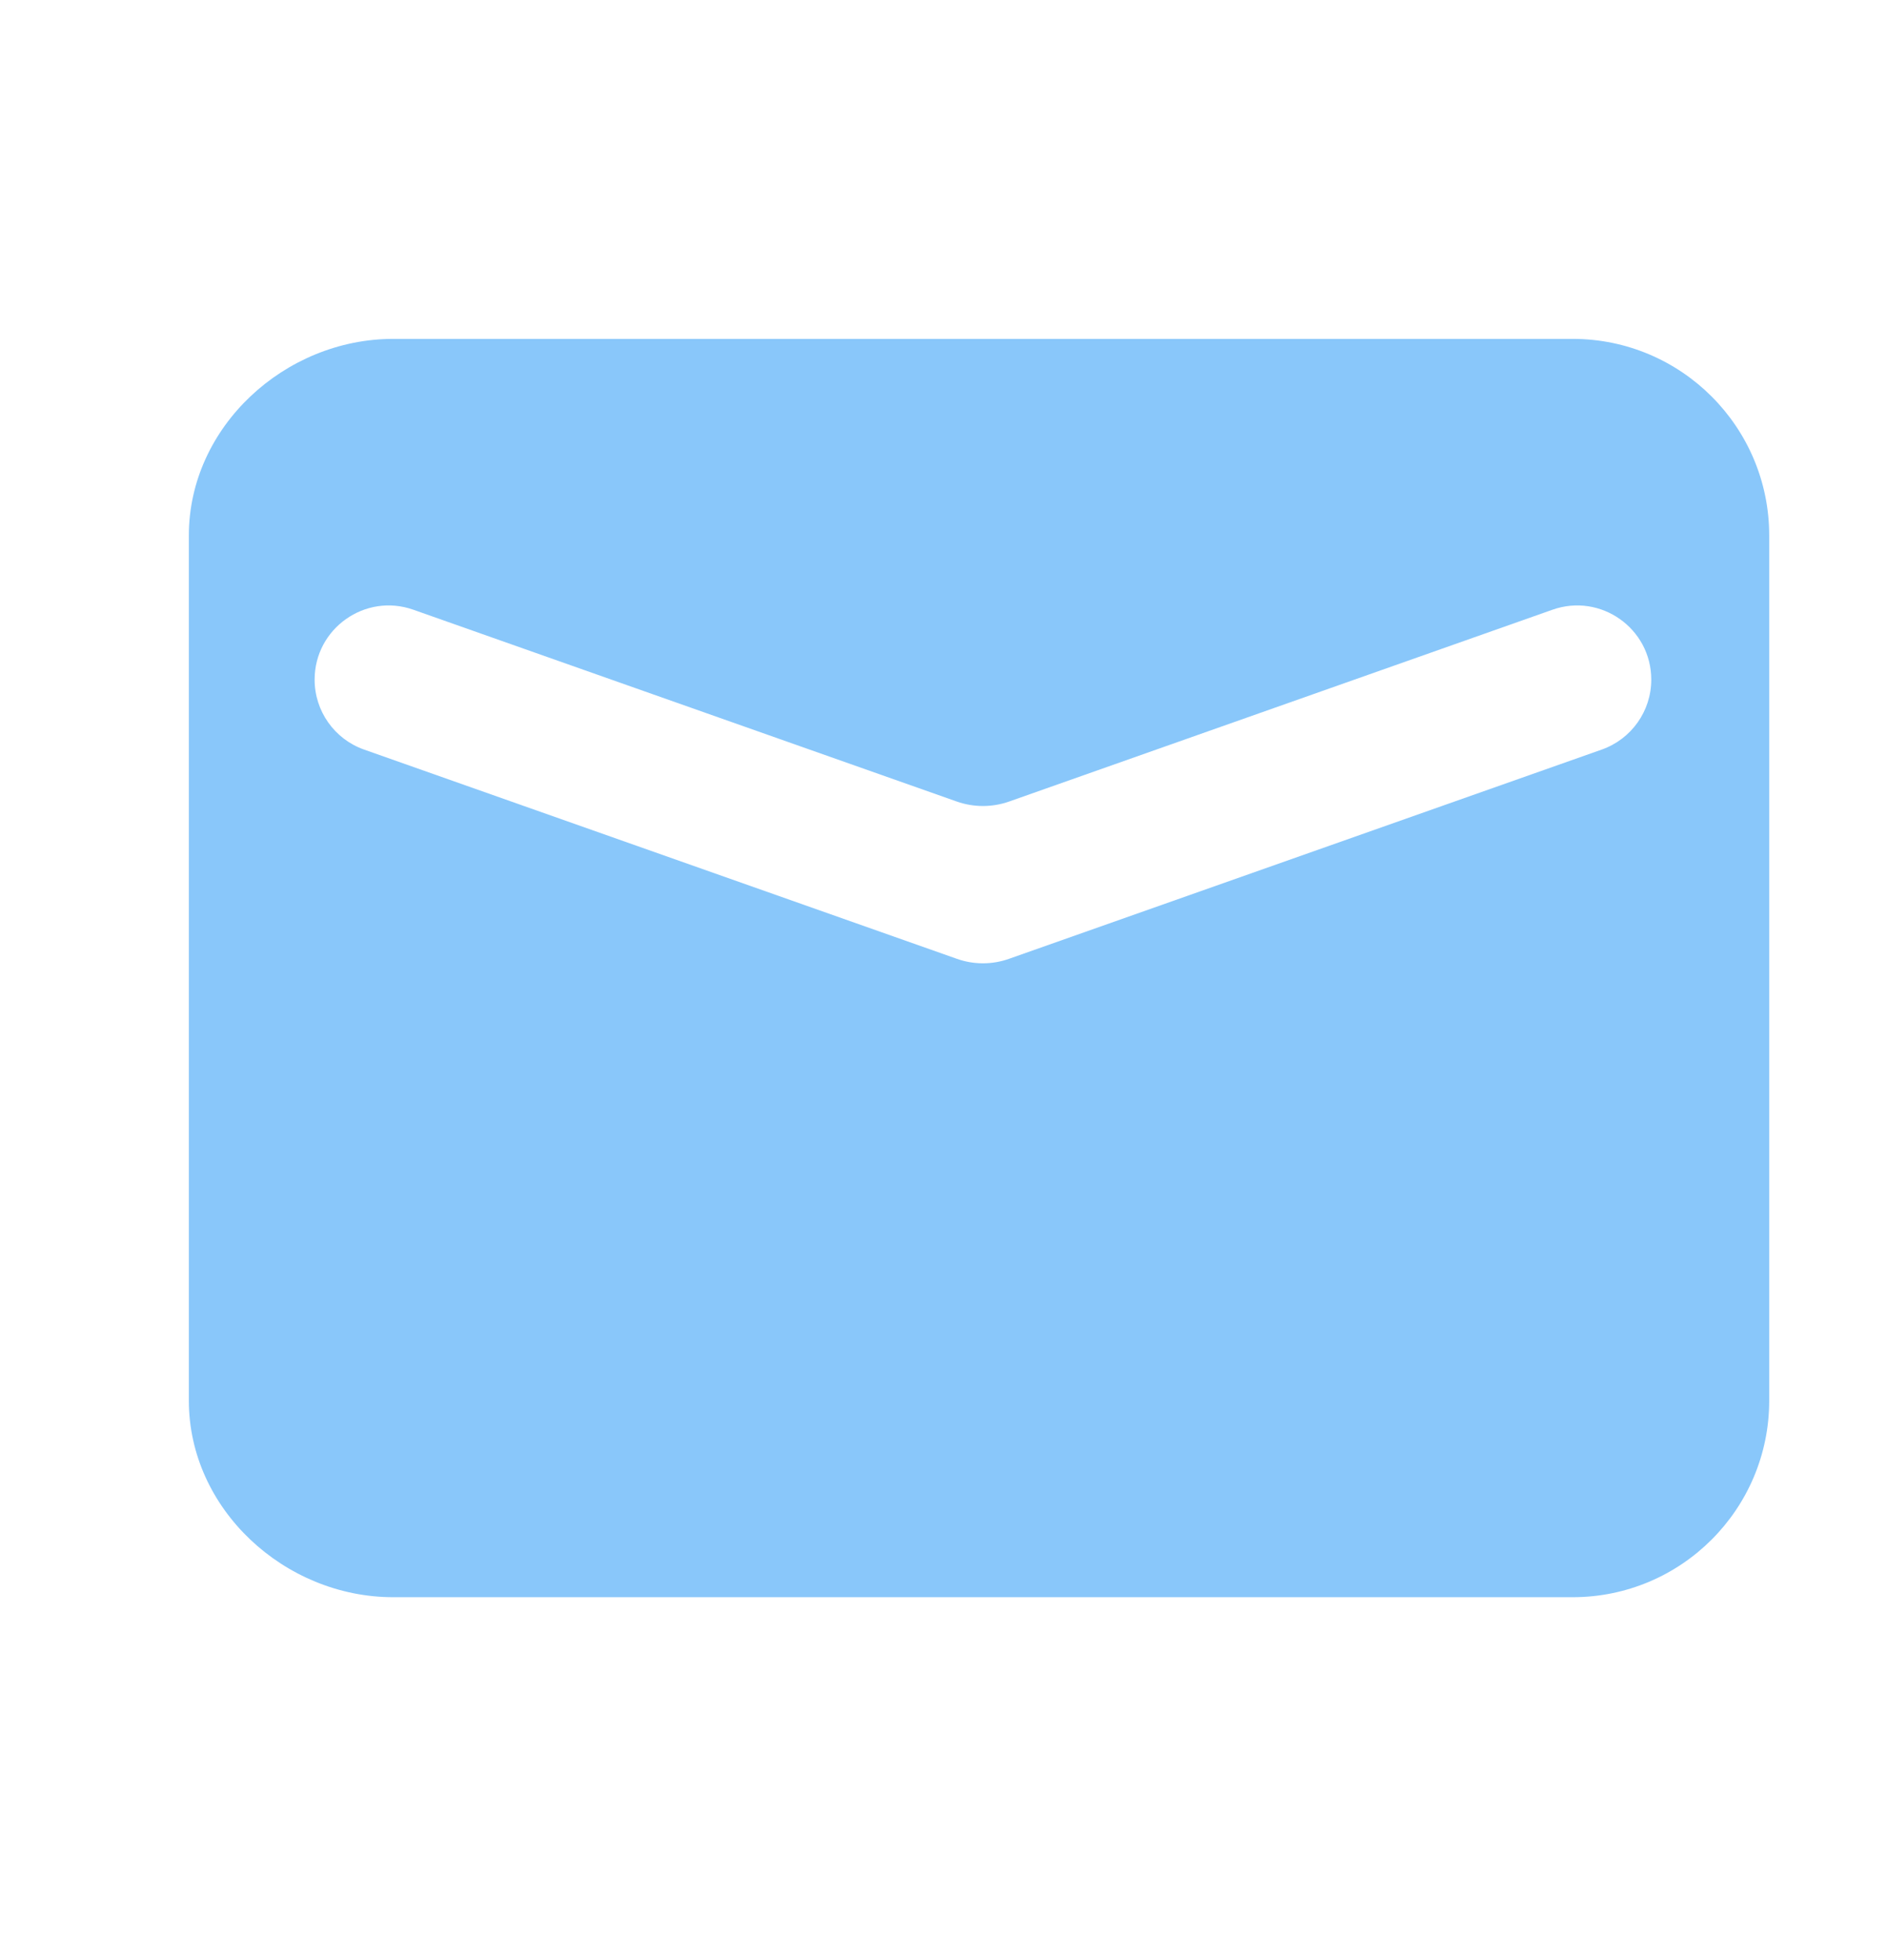 <svg width="26" height="27" viewBox="0 0 26 27" fill="none" xmlns="http://www.w3.org/2000/svg">
<path fill-rule="evenodd" clip-rule="evenodd" d="M5.418 4.668C3.923 4.668 2.602 5.881 2.602 7.376V19.293C2.602 20.789 3.923 22.001 5.418 22.001H21.668C23.164 22.001 24.377 20.789 24.377 19.293V7.376C24.377 5.881 23.164 4.668 21.668 4.668H5.418ZM5.696 8.399C5.032 8.164 4.335 8.657 4.335 9.362C4.335 9.795 4.608 10.181 5.016 10.325L13.183 13.207C13.416 13.29 13.671 13.29 13.904 13.207L22.07 10.325C22.478 10.181 22.752 9.795 22.752 9.362C22.752 8.657 22.055 8.164 21.39 8.399L13.904 11.041C13.671 11.123 13.416 11.123 13.183 11.041L5.696 8.399Z" fill="#89C7FA"/>
</svg>
